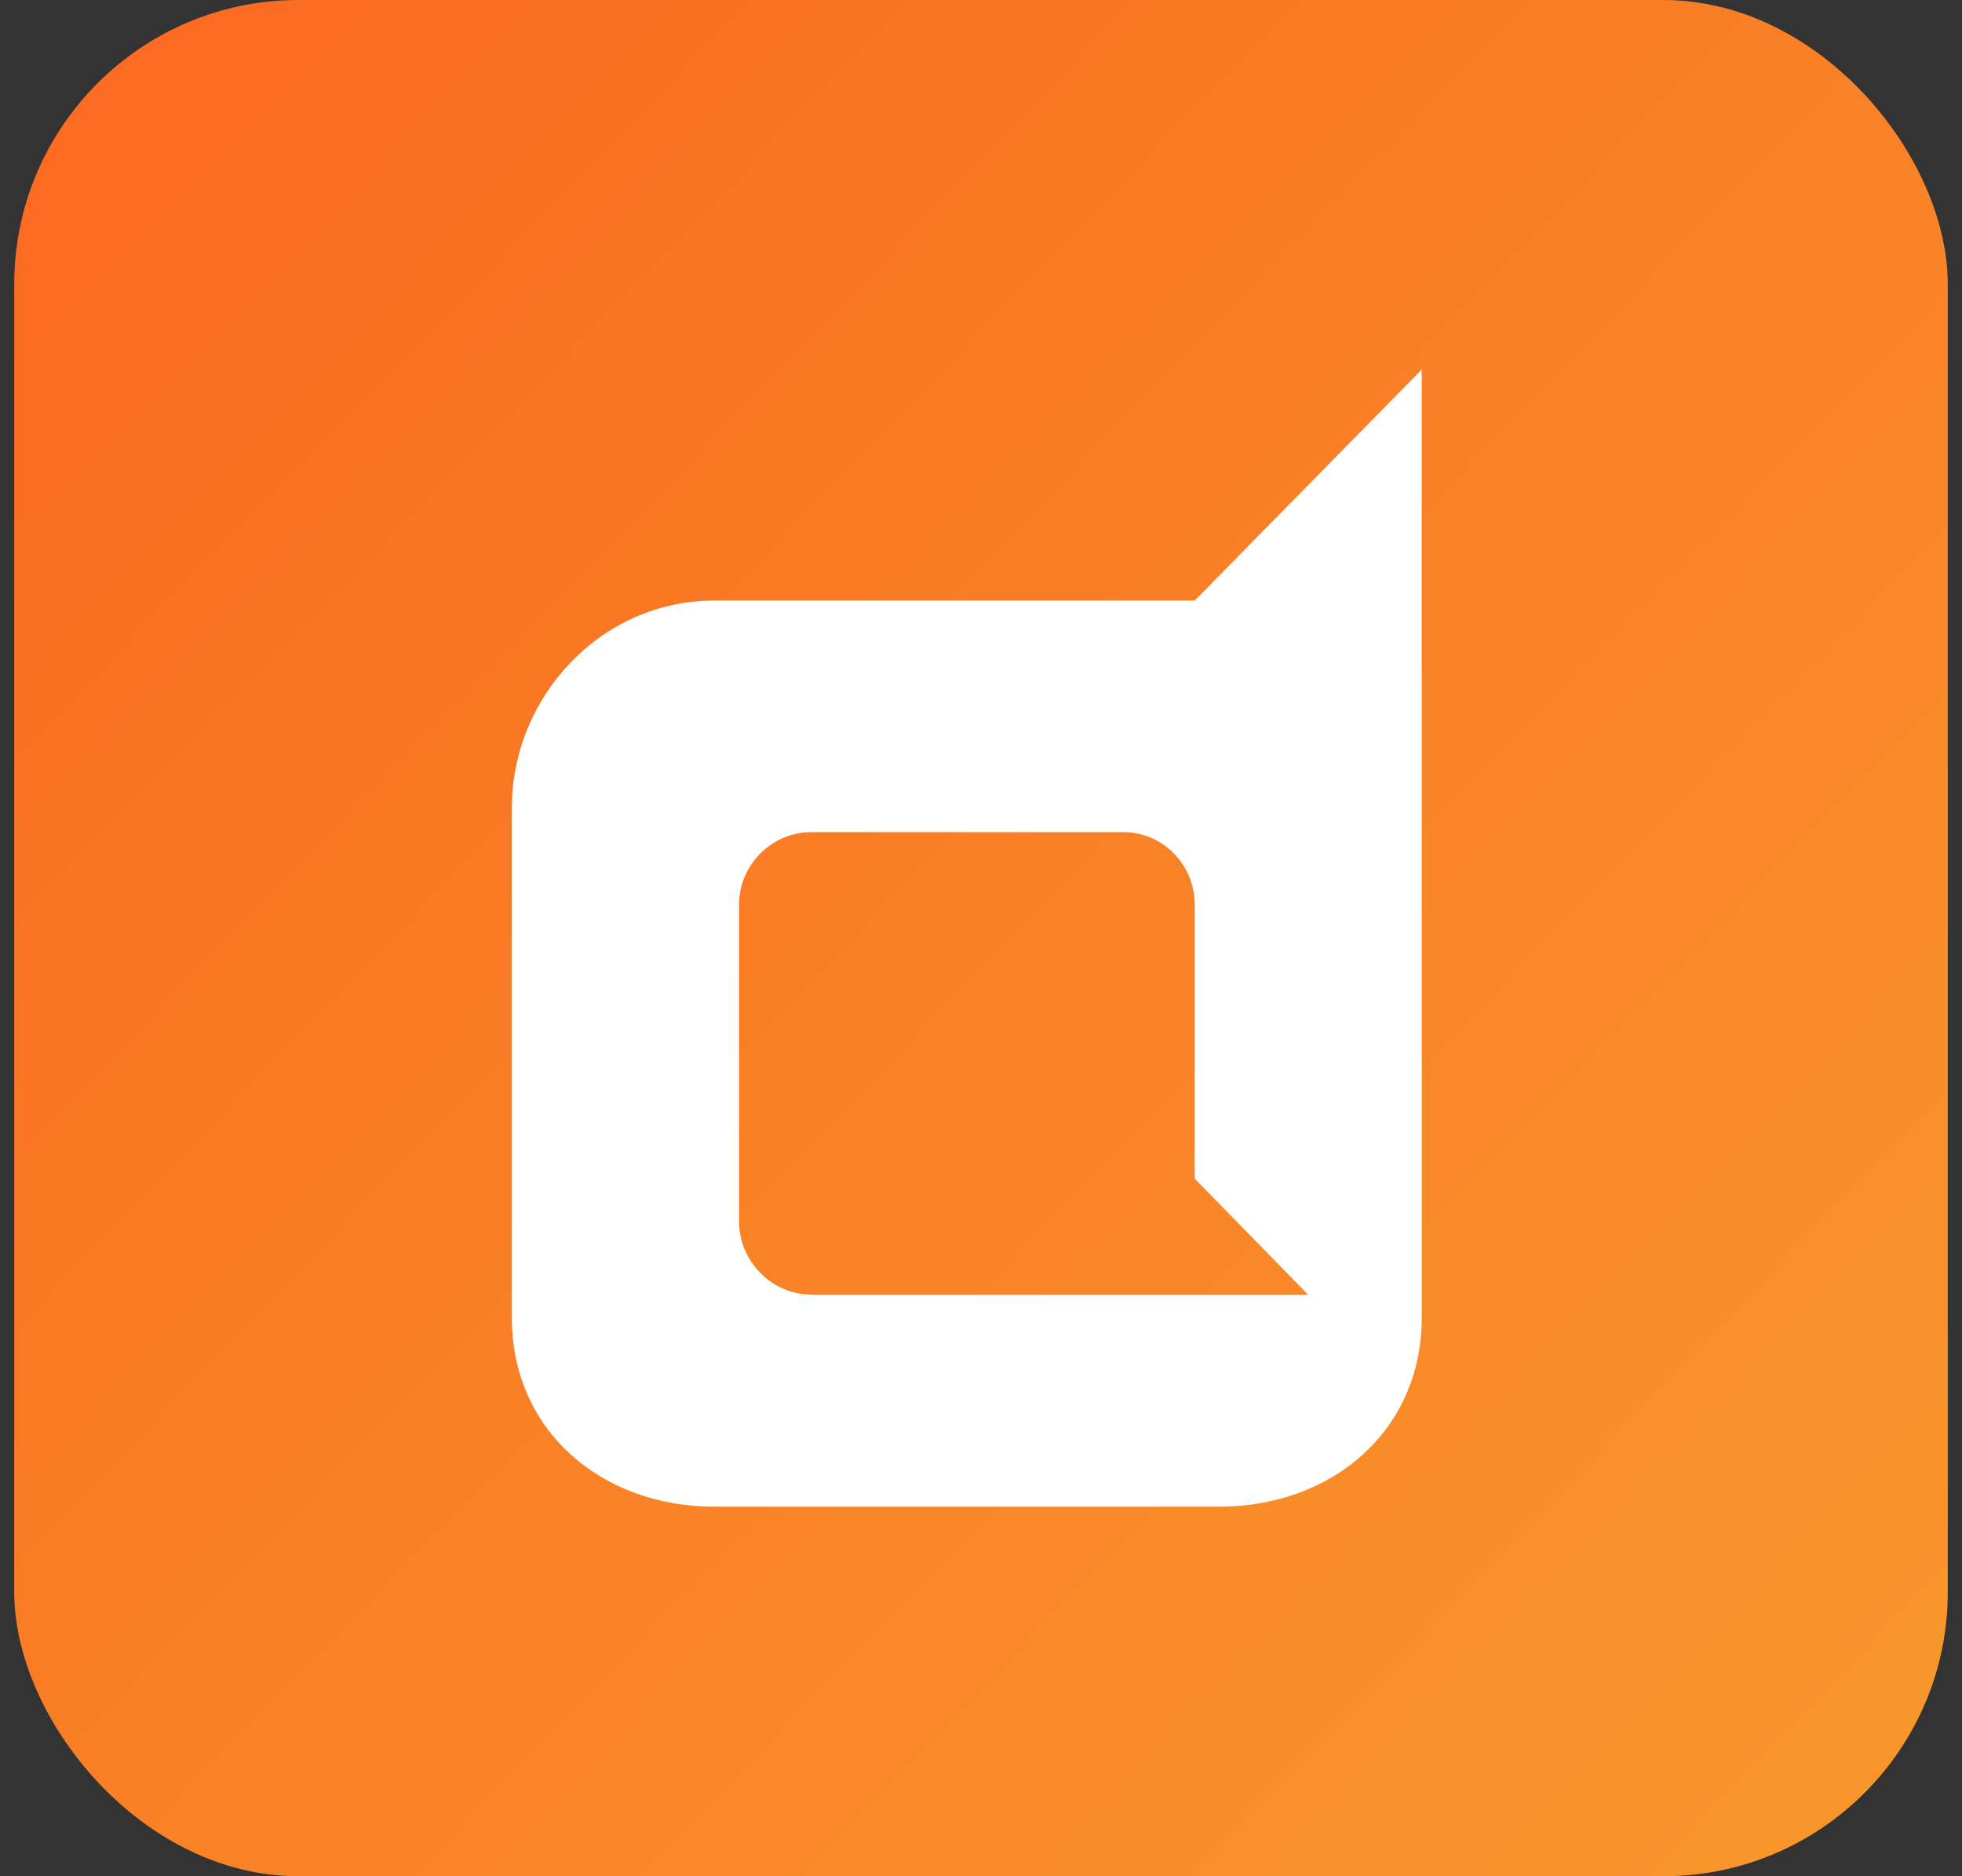 <svg xmlns="http://www.w3.org/2000/svg" width="69" height="66" viewBox="0 0 69 66" fill="none"><rect x="0" y="0" width="69" height="66" fill="#333333" stroke="none"/><rect x="0.5" width="68" height="66" rx="10" fill="url(#paint0_linear_133_19224)"></rect><path d="M42.016 21.125H25.125C21.133 21.125 18 24.508 18 28.43V46.359C18 50.305 21.133 53 25.125 53H42.875C46.867 53 50 50.305 50 46.359V13L42.016 21.125ZM28.523 45.539C27.141 45.539 25.992 44.359 25.992 42.977V31.812C25.992 30.43 27.141 29.273 28.523 29.273H39.516C40.898 29.273 42.016 30.43 42.016 31.812V41.461L46.008 45.547H28.523V45.539Z" fill="white"></path><defs><linearGradient id="paint0_linear_133_19224" x1="4.5" y1="4.5" x2="65" y2="63" gradientUnits="userSpaceOnUse"><stop stop-color="#FB6B21"></stop><stop offset="1" stop-color="#F8962B"></stop></linearGradient></defs></svg>